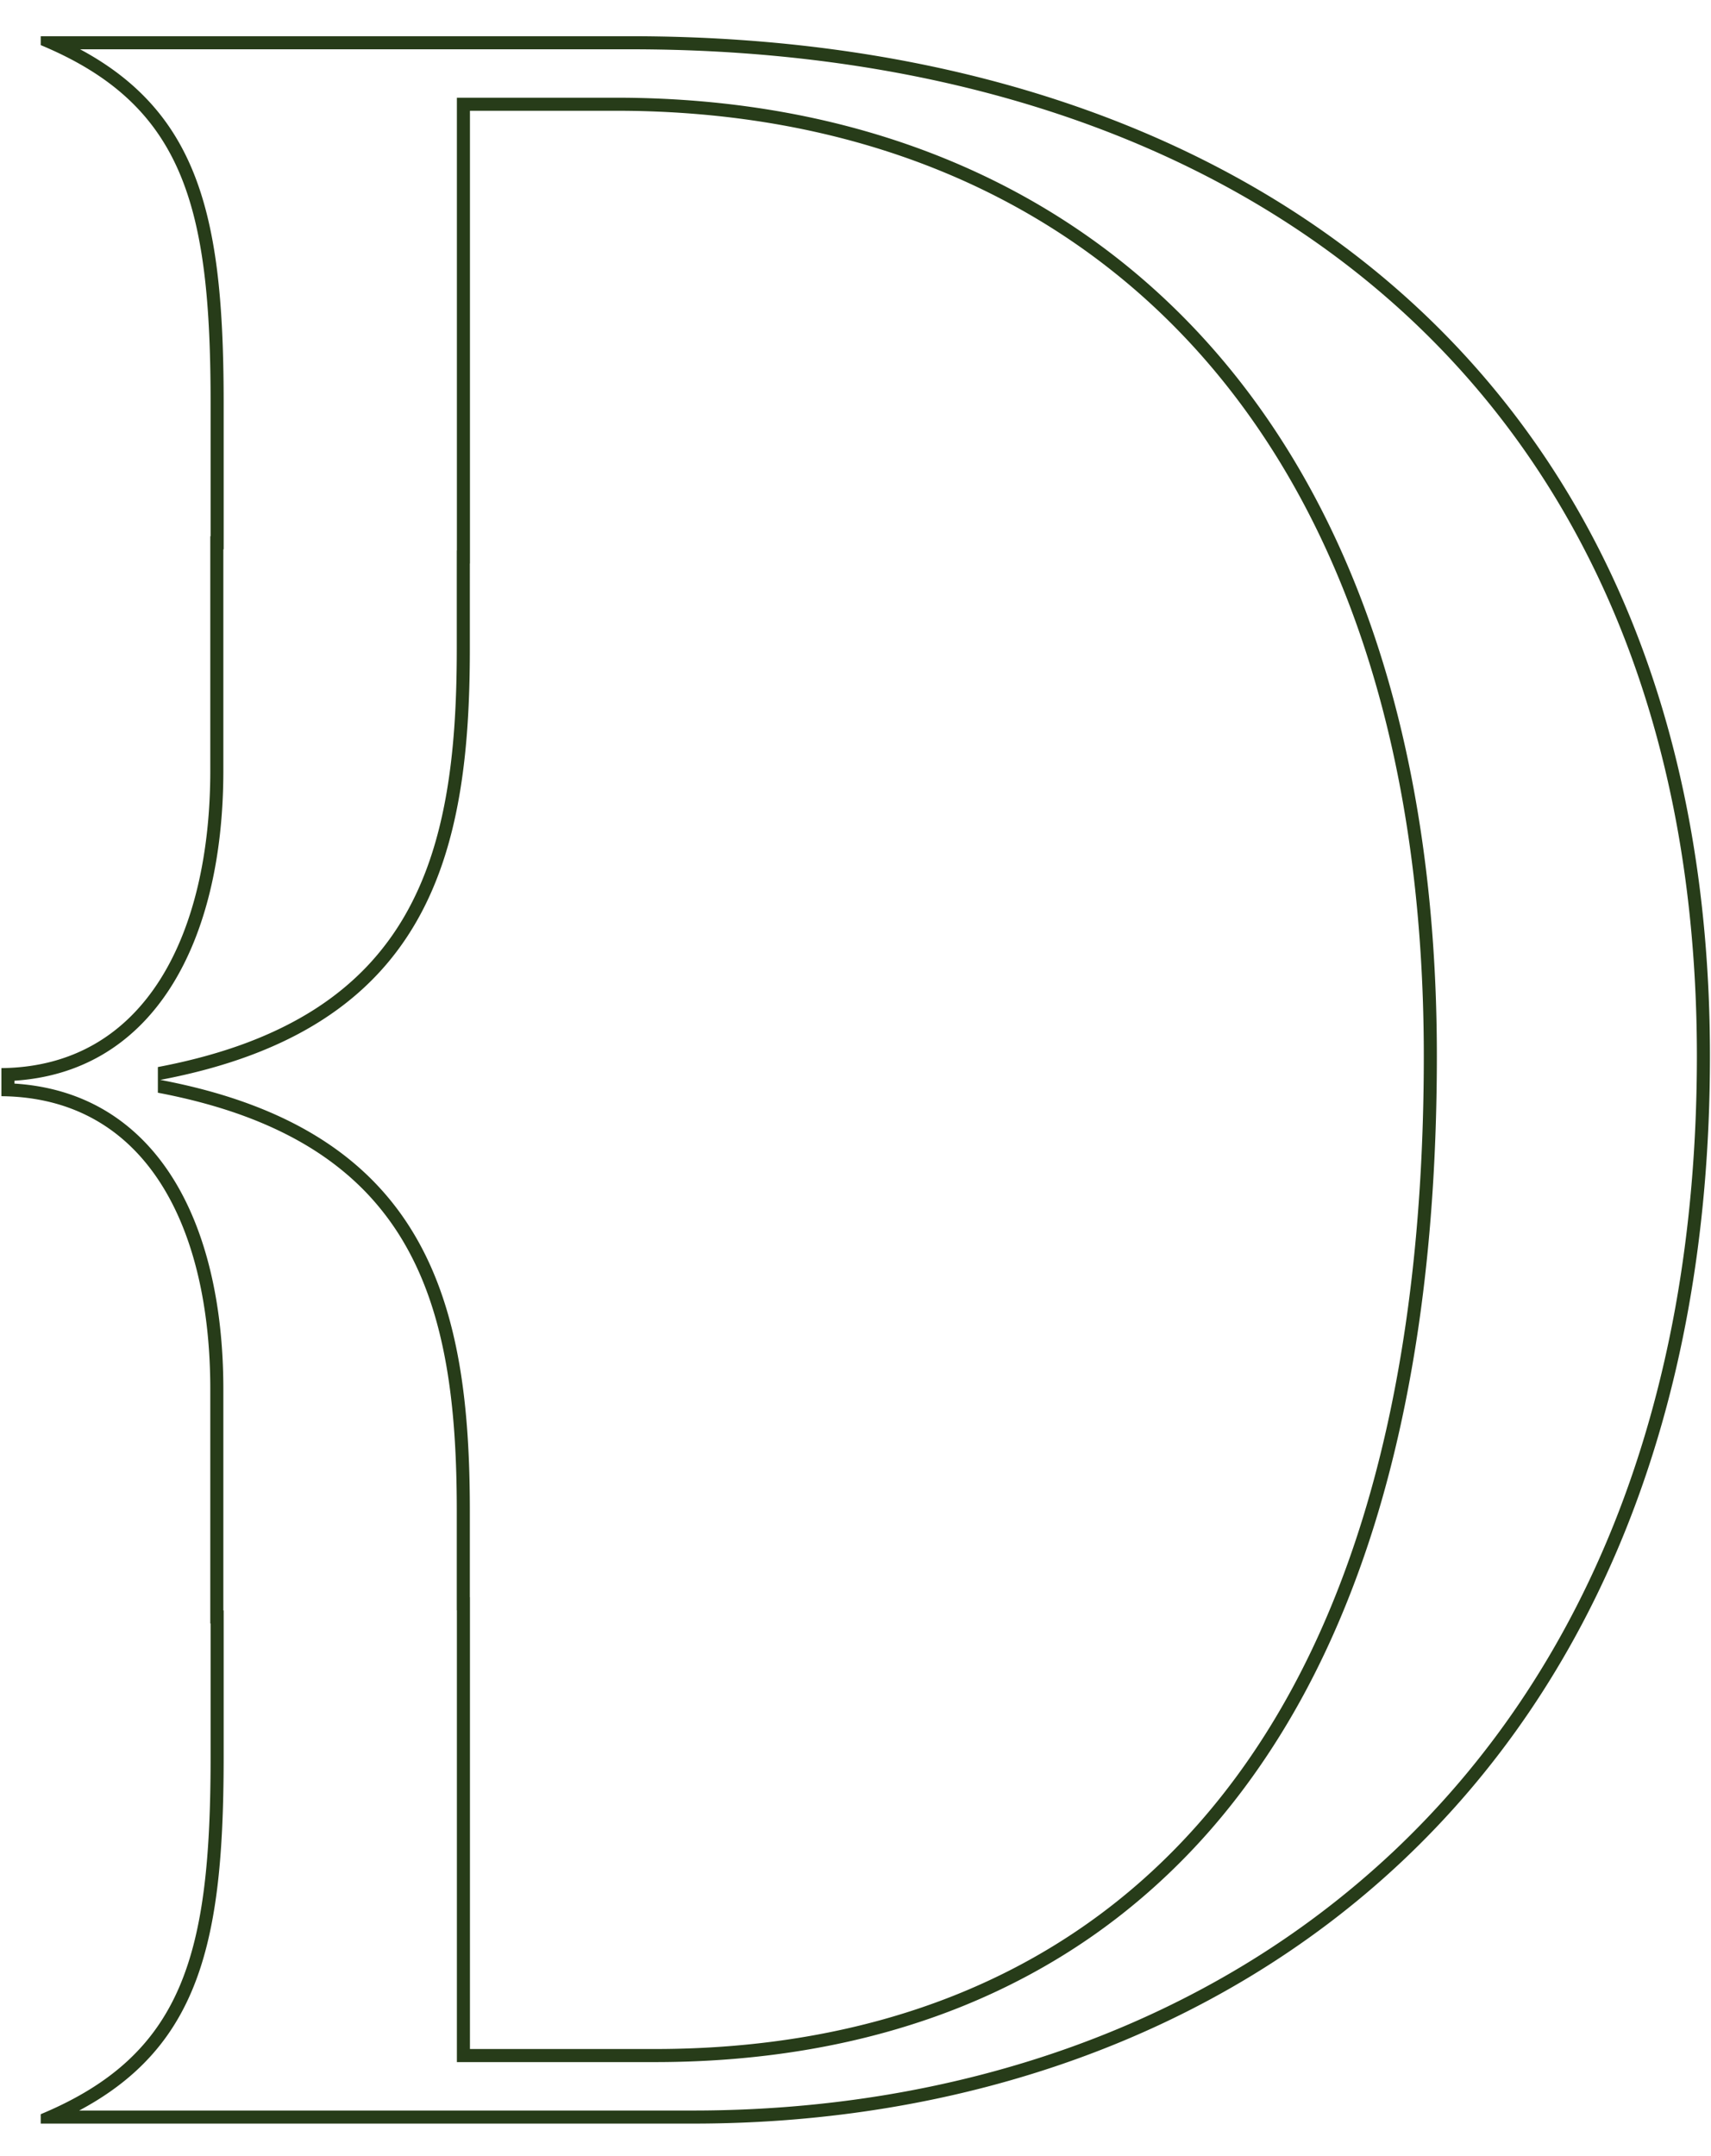 <svg xmlns="http://www.w3.org/2000/svg" width="262" height="330"><defs><clipPath id="a"><path d="M-.266-.853h262v330h-262z" fill="none" stroke="#273c19" stroke-width="2"/></clipPath></defs><g transform="translate(.266 .853)" clip-path="url(#a)"><g fill="none"><path d="M5.97 324.2v-1.438c21.91-9.13 26.012-24.587 26.012-54.708v-20.4h-.047V211.78c0-24.717-9.785-44.621-31.984-44.84v-4.3c22.2-.222 31.984-20.81 31.984-45.526V81.228h.047v-20.4c0-30.129-4.1-45.646-26.012-54.776V4.693h90.377c94.475 0 165.226 52.942 165.226 156.1 0 110.911-73.939 163.408-155.646 163.408zM71.679 98.444c0 31.378-6.121 58.2-47.4 66 41.279 7.795 47.4 34.62 47.4 66v13.184h.016v69.16h28.3c64.817 0 117.76-41.082 117.76-151.993 0-96.307-52.5-144.693-123.7-144.693H71.7V85.4h-.02z"/><path d="M11.855 322.203l94.072-.002c10.12 0 20.152-.823 29.816-2.445 9.777-1.641 19.296-4.121 28.294-7.372 9.168-3.311 17.918-7.468 26.01-12.354a136.818 136.818 0 0 0 22.973-17.398c14.638-13.766 26.032-30.675 33.866-50.259 4.115-10.285 7.272-21.412 9.382-33.071 2.193-12.114 3.305-25.07 3.305-38.509 0-12.55-1.073-24.648-3.19-35.957-2.06-11-5.15-21.492-9.187-31.184-7.821-18.778-19.305-34.96-34.134-48.096-14.356-12.717-31.74-22.501-51.669-29.08-19.665-6.491-41.55-9.783-65.046-9.783H12.001c3.336 1.792 6.188 3.798 8.636 6.065 3.62 3.352 6.365 7.283 8.394 12.02 1.88 4.39 3.174 9.563 3.953 15.817.68 5.468.998 11.897.998 20.233v22.4h-.047v33.886c0 13.34-2.758 24.757-7.976 33.016-2.864 4.534-6.444 8.07-10.64 10.508-3.949 2.295-8.437 3.613-13.368 3.93v.443c4.929.307 9.41 1.586 13.347 3.81 4.205 2.378 7.788 5.832 10.65 10.268 5.225 8.099 7.987 19.403 7.987 32.691v33.877h.047v22.4c0 8.332-.317 14.757-.999 20.22-.779 6.245-2.072 11.412-3.953 15.794-2.029 4.728-4.775 8.652-8.395 11.999-2.482 2.294-5.382 4.322-8.78 6.133m57.84-76.575h-.016v-15.184c0-8.883-.5-15.91-1.572-22.114-1.274-7.366-3.361-13.494-6.381-18.731a41.083 41.083 0 0 0-5.76-7.745c-2.305-2.43-4.98-4.63-7.948-6.54-3.116-2.003-6.666-3.756-10.552-5.21-4.061-1.52-8.623-2.763-13.558-3.695v-3.93c4.935-.933 9.497-2.176 13.558-3.696 3.886-1.455 7.436-3.208 10.552-5.212 2.969-1.909 5.643-4.11 7.947-6.54a41.086 41.086 0 0 0 5.761-7.744c3.02-5.238 5.107-11.365 6.38-18.73 1.073-6.204 1.573-13.23 1.573-22.113l.001-15.042h.016v-69.3h24.359c18.144 0 35.006 3.1 50.116 9.211 15.418 6.237 28.846 15.547 39.911 27.672 11.426 12.52 20.26 27.976 26.254 45.939 6.25 18.724 9.419 40.214 9.419 63.871 0 13.67-.814 26.671-2.42 38.64-1.556 11.605-3.895 22.535-6.953 32.487-2.965 9.649-6.679 18.618-11.038 26.658-4.226 7.793-9.16 14.902-14.664 21.128-5.33 6.029-11.319 11.37-17.8 15.875-6.265 4.356-13.13 8.027-20.403 10.912-13.872 5.503-29.511 8.293-46.482 8.293h-30.3v-69.16M5.97 324.203v-1.438c21.91-9.13 26.012-24.587 26.012-54.708v-20.4h-.047V211.78c0-24.717-9.785-44.621-31.984-44.84v-4.3c22.2-.222 31.984-20.81 31.984-45.526V81.228h.047v-20.4c0-30.129-4.1-45.646-26.012-54.776V4.693h90.377c94.475 0 165.226 52.942 165.226 156.1 0 110.911-73.939 163.408-155.646 163.408l-99.957.002zM71.68 85.402l-.001 13.042c0 31.378-6.121 58.2-47.4 66 41.279 7.795 47.4 34.62 47.4 66v13.184h.016v69.16h28.3c64.817 0 117.76-41.082 117.76-151.993 0-96.307-52.5-144.693-123.7-144.693H71.696v69.3h-.016z" fill="#273c19"/></g></g></svg>